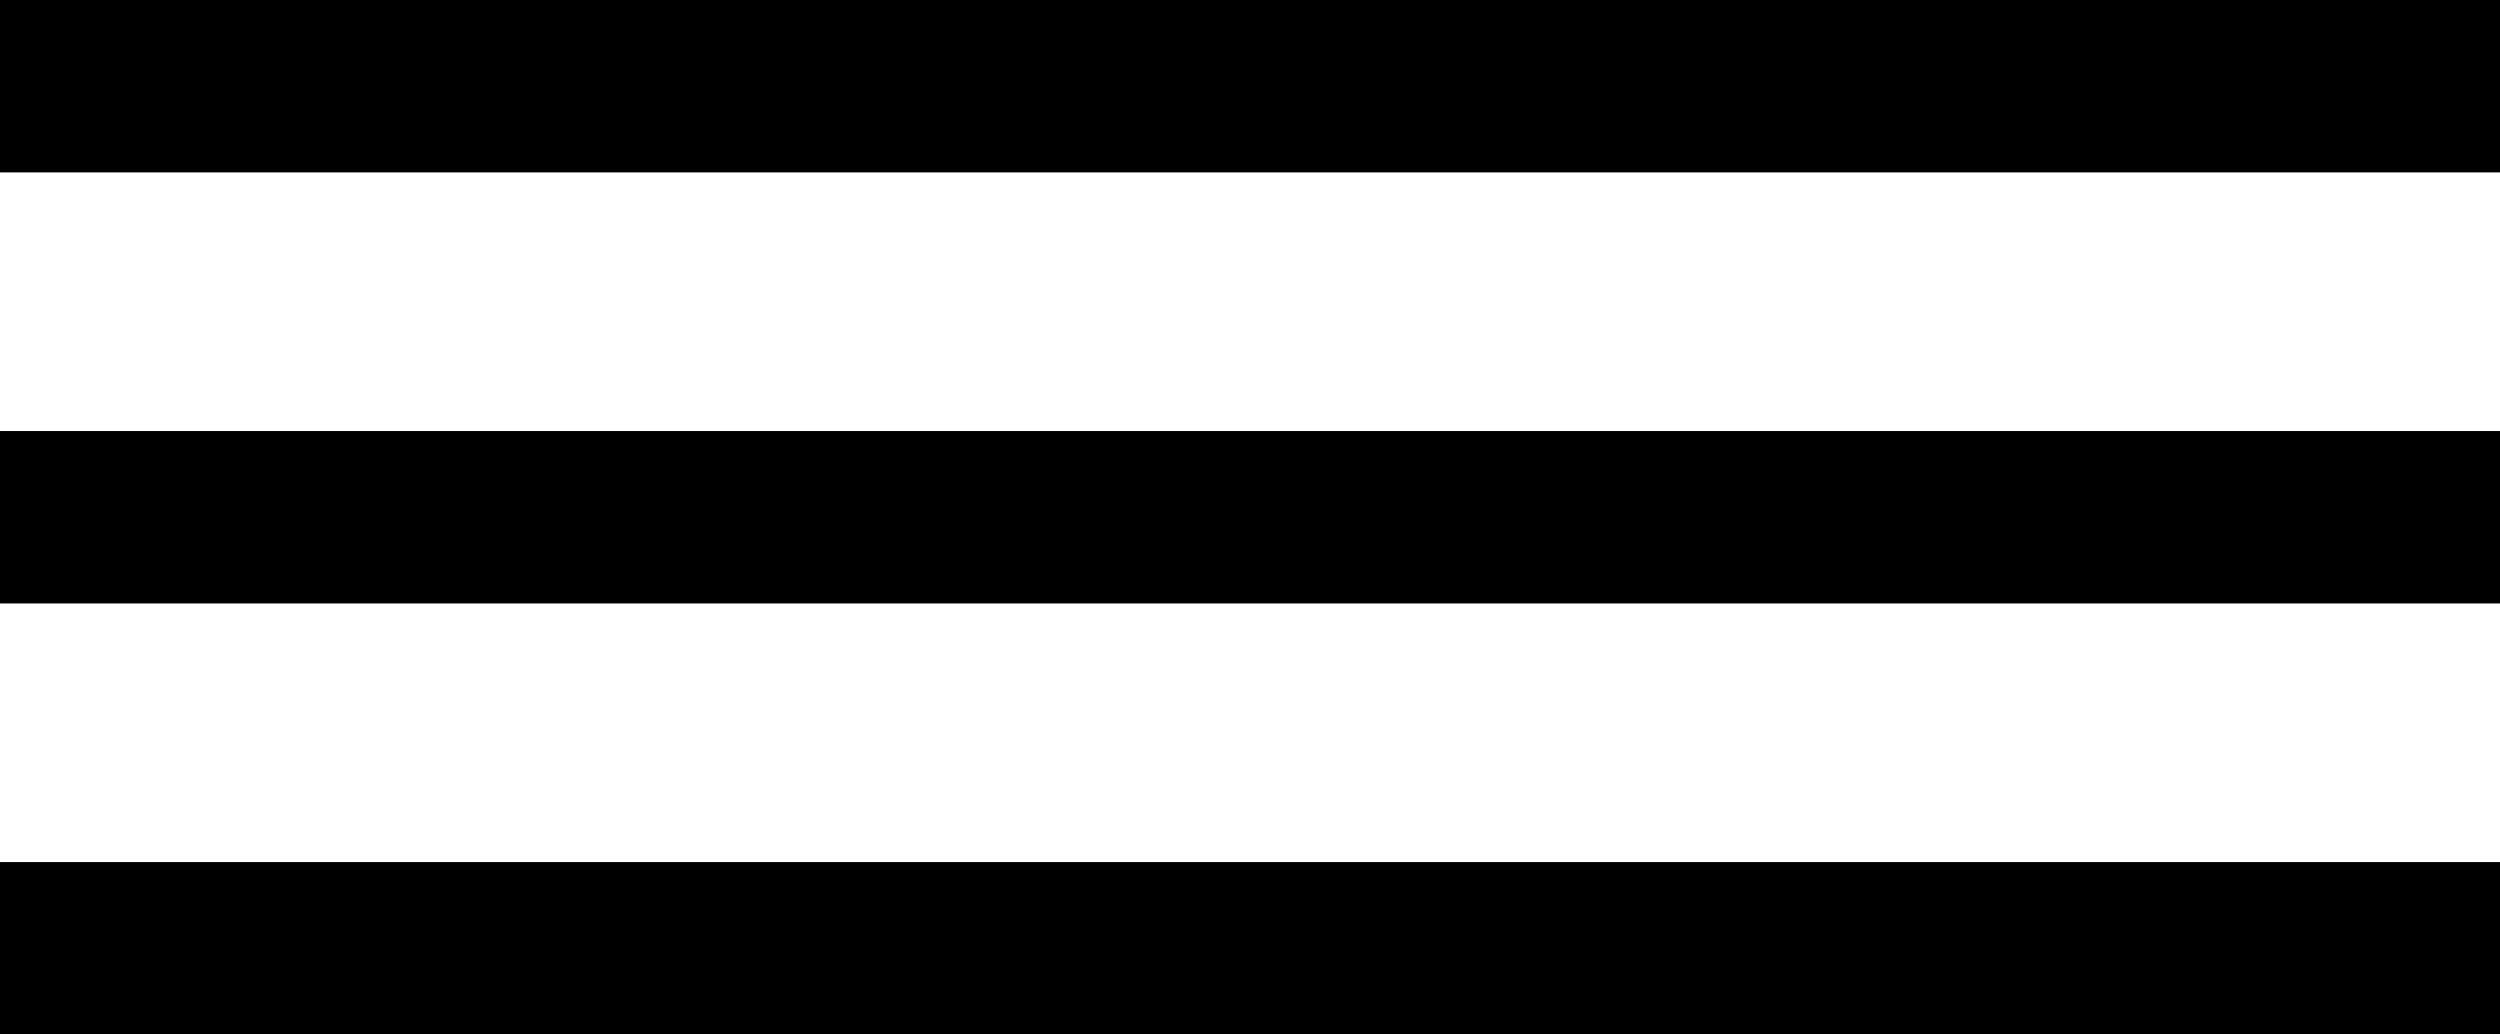 <svg xmlns="http://www.w3.org/2000/svg" width="29" height="12" viewBox="0 0 29 12">
  <g id="Groupe_30" transform="translate(-1396.5 -527.5)">
    <line id="Ligne_18" x1="29" transform="translate(1396.5 528.5)" fill="none" stroke="#000000" stroke-width="2"/>
    <line id="Ligne_19" x1="29" transform="translate(1396.5 533.5)" fill="none" stroke="#000000" stroke-width="2"/>
    <line id="Ligne_20" x1="29" transform="translate(1396.5 538.5)" fill="none" stroke="#000000" stroke-width="2"/>
  </g>
</svg>
